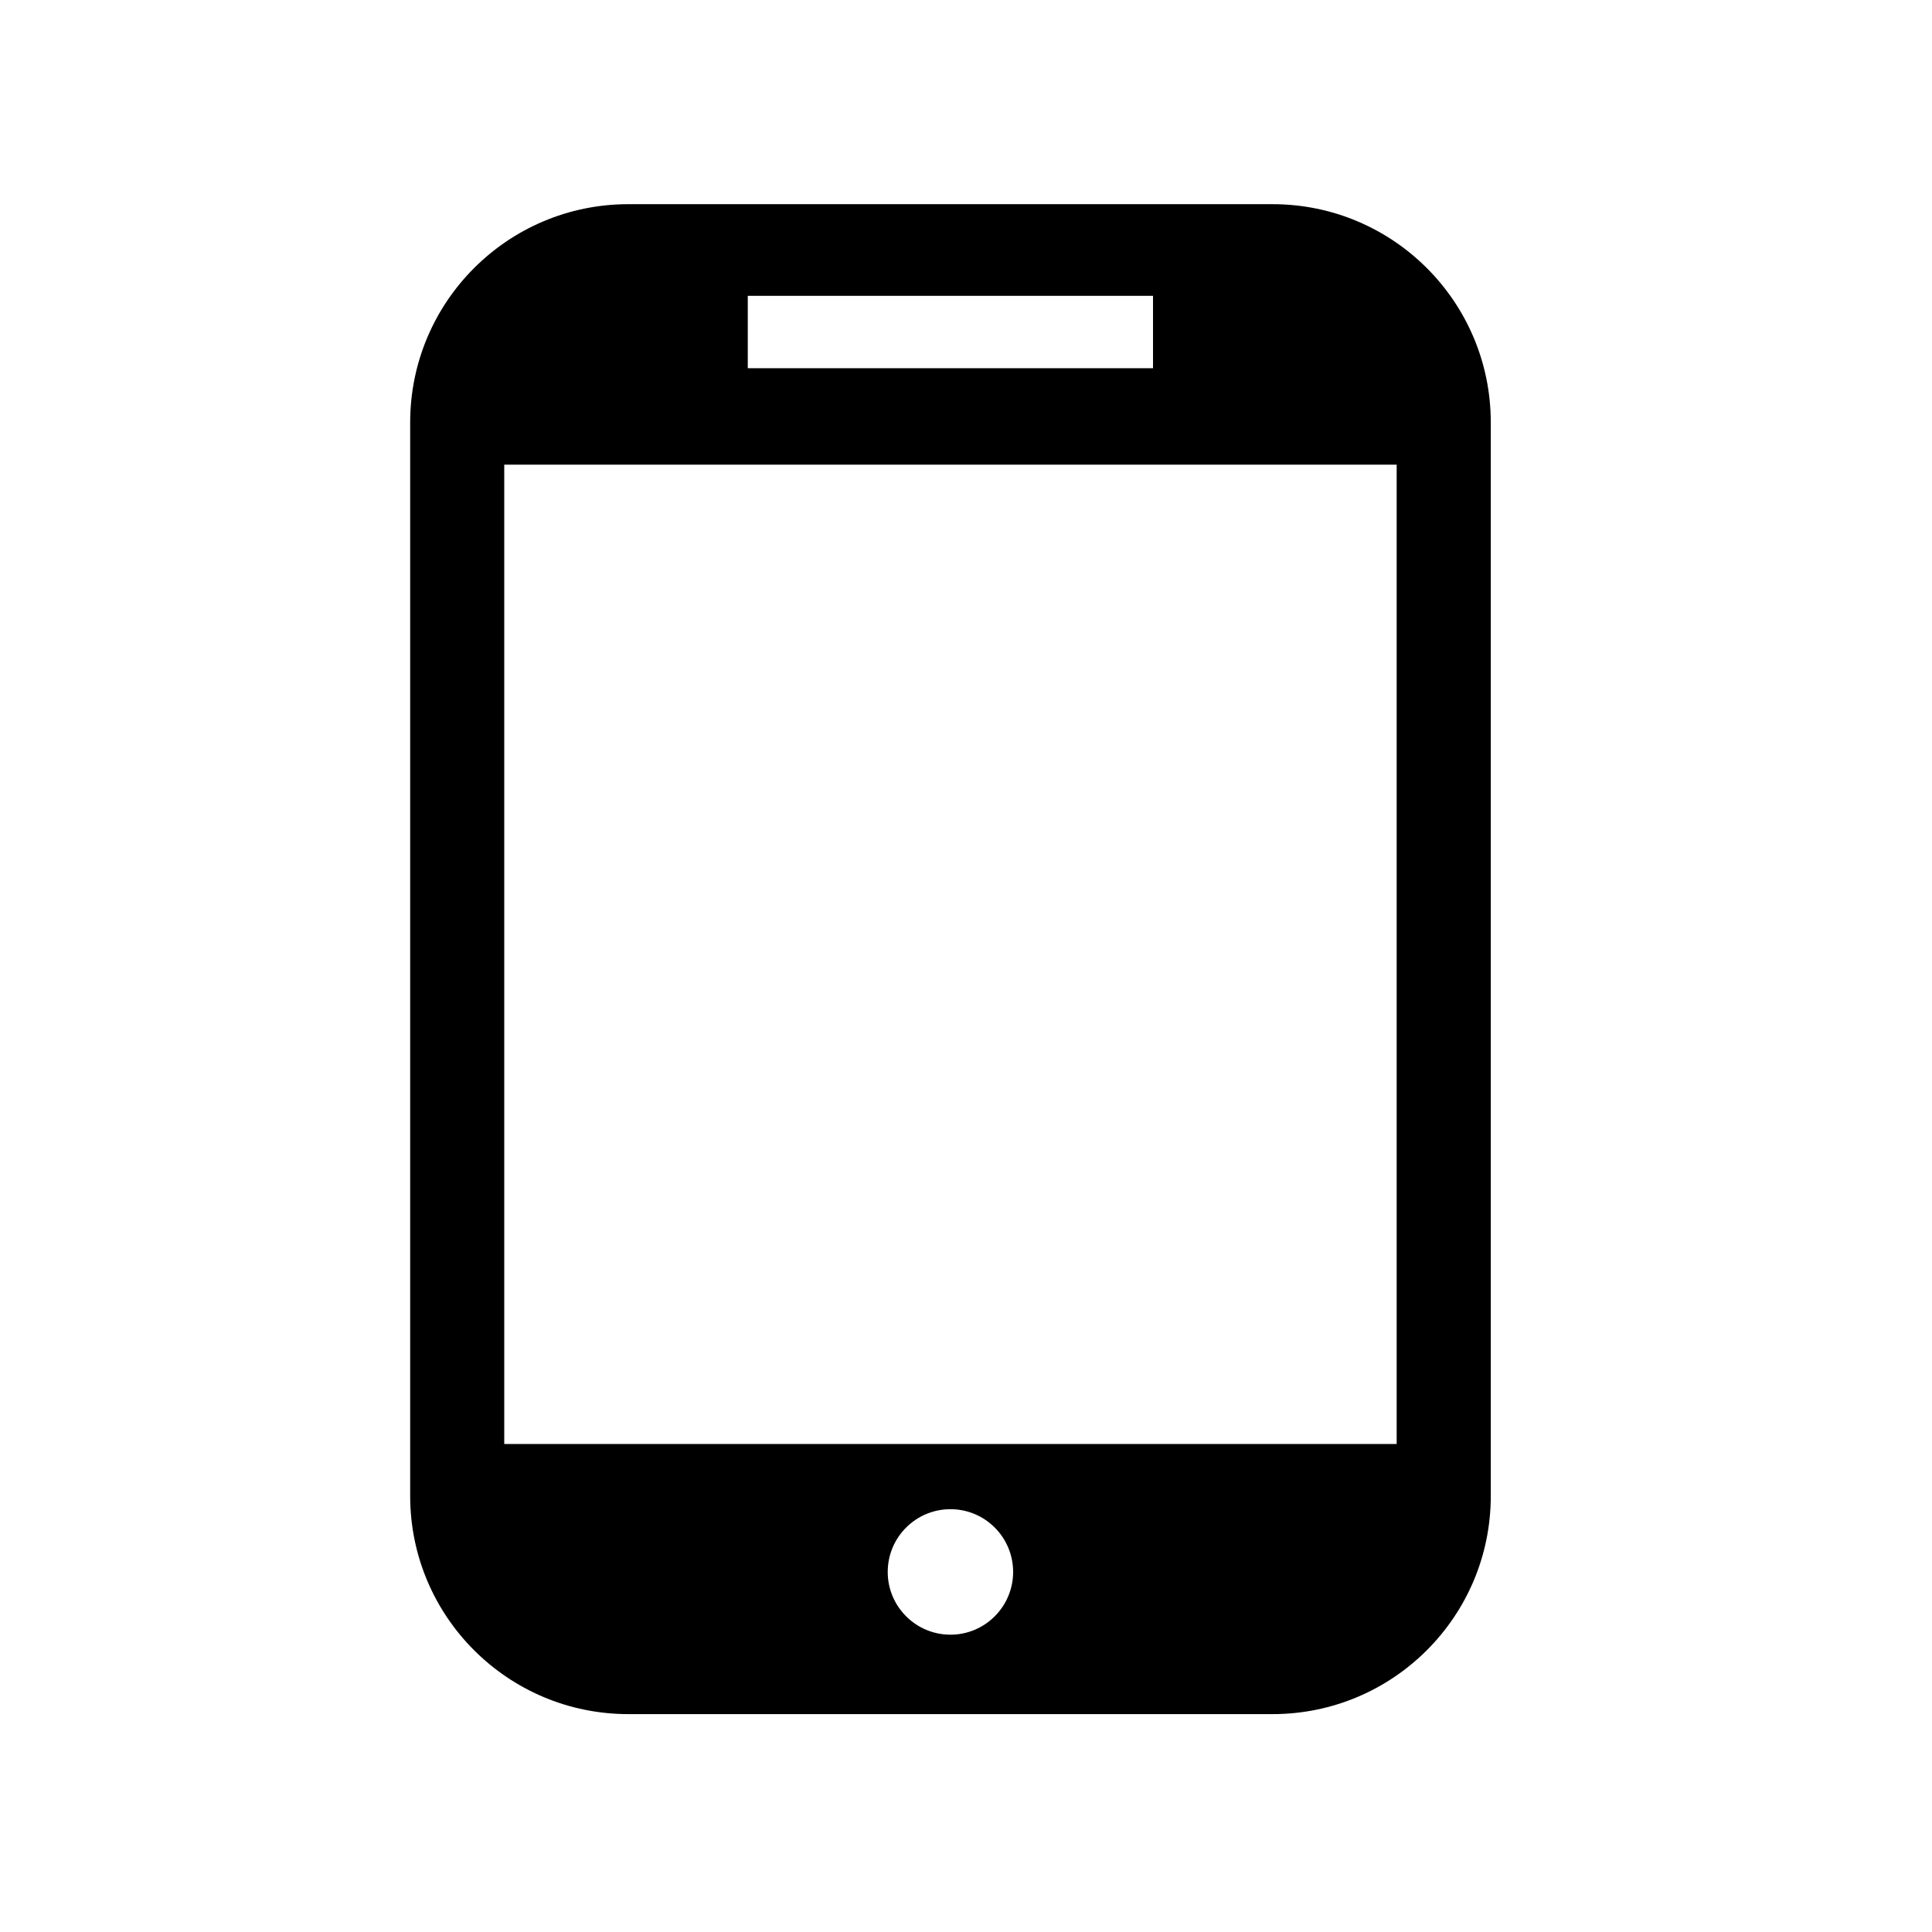 <?xml version="1.0" encoding="UTF-8"?>
<!-- Uploaded to: SVG Repo, www.svgrepo.com, Generator: SVG Repo Mixer Tools -->
<svg fill="#000000" width="800px" height="800px" version="1.1" viewBox="144 144 512 512" xmlns="http://www.w3.org/2000/svg">
 <path d="m481.24 198.11h-170.72c-31.941 0-57.82 25.879-57.82 57.848v284.48c0 31.941 25.879 57.82 57.82 57.82h170.72c31.938 0 57.832-25.879 57.832-57.82v-284.48c0-31.965-25.895-57.848-57.832-57.848zm-139.07 24.289h107.39v19.18h-107.39zm53.711 354.81c-9.18 0-16.625-7.465-16.625-16.621 0-9.191 7.445-16.637 16.625-16.637 9.18 0 16.609 7.453 16.609 16.637-0.004 9.148-7.43 16.621-16.609 16.621zm118.25-50.535h-236.5v-259.54h236.5z"/>
</svg>